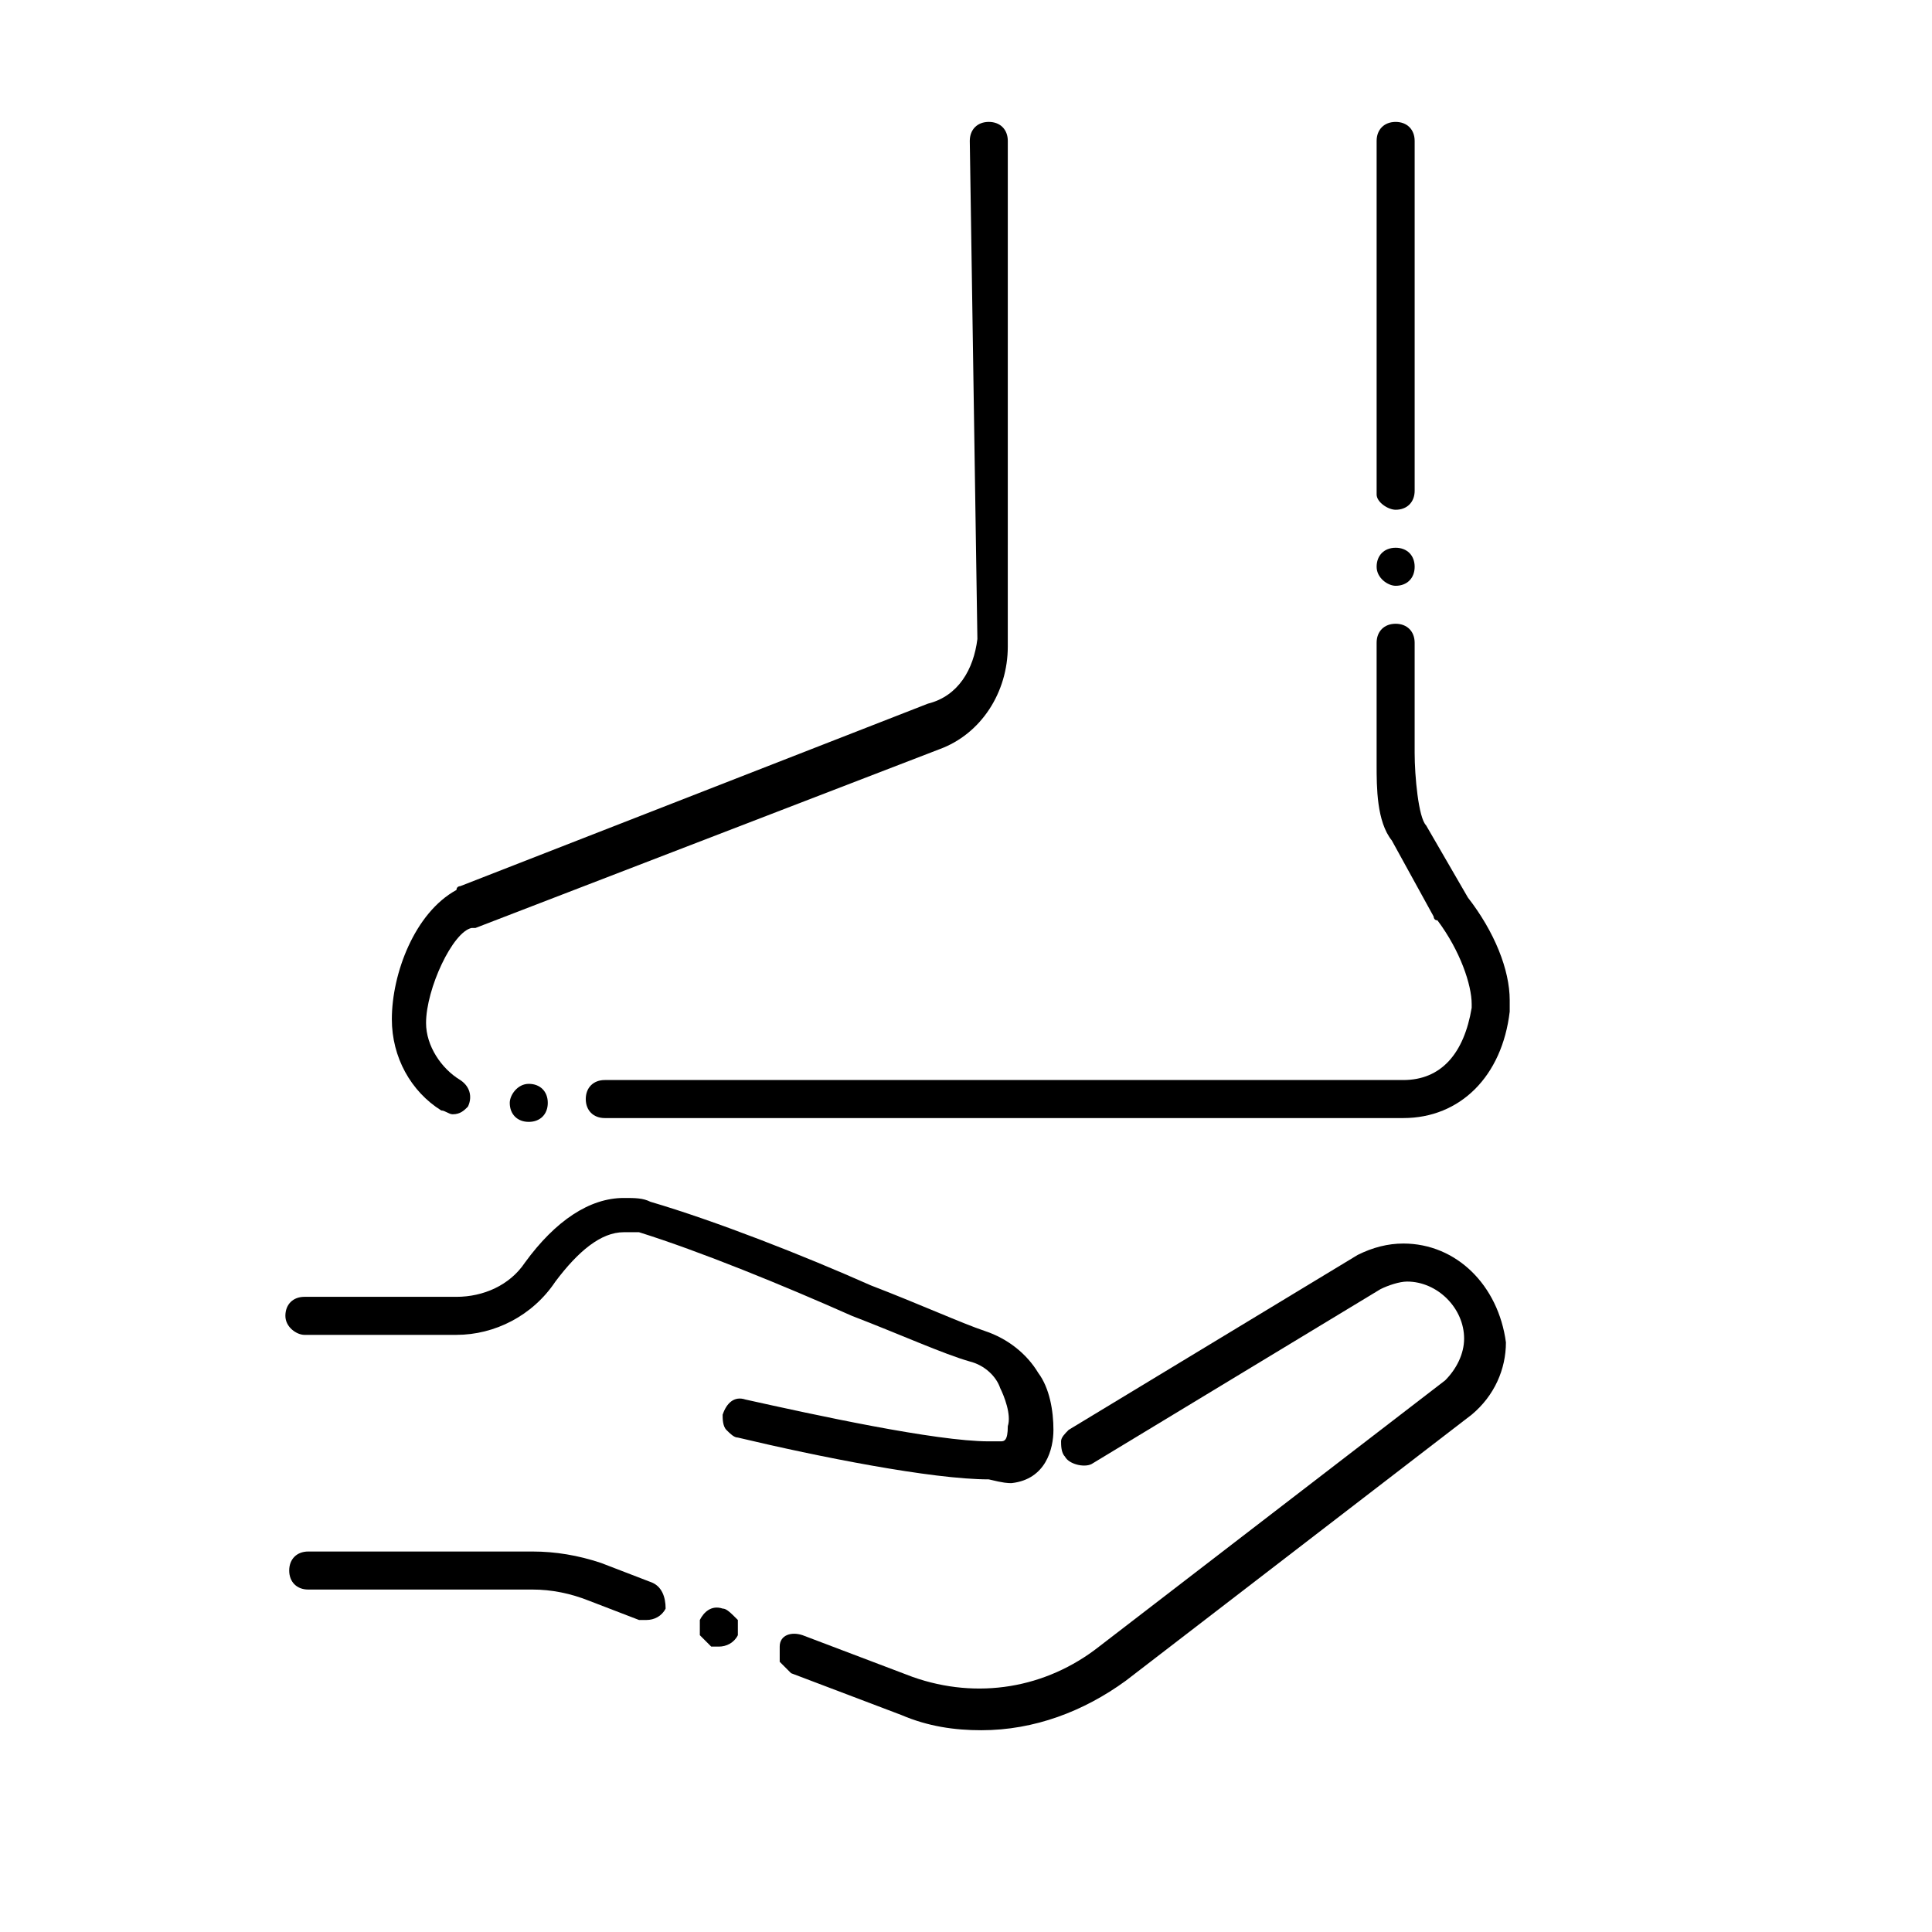 <?xml version="1.0" encoding="UTF-8"?>
<!-- Uploaded to: SVG Repo, www.svgrepo.com, Generator: SVG Repo Mixer Tools -->
<svg fill="#000000" width="800px" height="800px" version="1.1" viewBox="144 144 512 512" xmlns="http://www.w3.org/2000/svg">
 <g>
  <path d="m513.86 279.09c3.023 0 5.039-2.016 5.039-5.039v-92.703c0-3.023-2.016-5.039-5.039-5.039s-5.039 2.016-5.039 5.039v93.707c0 2.019 3.023 4.035 5.039 4.035z"/>
  <path d="m389.92 330.47-123.94 48.367s-1.008 0-1.008 1.008c-11.082 6.047-17.129 22.168-17.129 34.258 0 10.078 5.039 19.145 13.098 24.184 1.008 0 2.016 1.008 3.023 1.008 2.016 0 3.023-1.008 4.031-2.016 1.008-2.016 1.008-5.039-2.016-7.055-5.039-3.023-9.07-9.07-9.07-15.113 0-9.07 7.055-24.184 12.09-25.191h1.008l122.93-47.359c11.082-4.031 18.137-15.113 18.137-27.207l0.004-134.01c0-3.023-2.016-5.039-5.039-5.039-3.023 0.004-5.035 2.019-5.035 5.039l2.016 132c-1.008 8.059-5.039 15.113-13.102 17.129z"/>
  <path d="m279.09 436.27c0 3.023 2.016 5.039 5.039 5.039s5.039-2.016 5.039-5.039c0-3.023-2.016-5.039-5.039-5.039-3.027 0-5.039 3.023-5.039 5.039z"/>
  <path d="m513.86 299.24c3.023 0 5.039-2.016 5.039-5.039 0-3.023-2.016-5.039-5.039-5.039s-5.039 2.016-5.039 5.039c0 3.023 3.023 5.039 5.039 5.039z"/>
  <path d="m521.92 362.71c-2.016-2.016-3.023-13.098-3.023-19.145v-29.223c0-3.023-2.016-5.039-5.039-5.039s-5.039 2.016-5.039 5.039v29.223 3.023c0 6.047 0 15.113 4.031 20.152l11.082 20.152s0 1.008 1.008 1.008c6.047 8.062 9.07 17.129 9.07 22.168v1.008c-2.016 12.09-8.062 19.145-18.137 19.145h-211.6c-3.023 0-5.039 2.016-5.039 5.039s2.016 5.039 5.039 5.039h211.6c15.113 0 26.199-11.082 28.215-28.215v-3.023c0-8.062-4.031-18.137-11.082-27.207z"/>
  <path d="m335.51 570.29c-3.023-1.008-5.039 1.008-6.047 3.023v4.031l3.023 3.023h2.016c2.016 0 4.031-1.008 5.039-3.023v-4.031c-2.016-2.016-3.023-3.023-4.031-3.023z"/>
  <path d="m515.88 473.55c-4.031 0-8.062 1.008-12.09 3.023l-76.578 46.352c-1.008 1.008-2.016 2.016-2.016 3.023s0 3.023 1.008 4.031c1.008 2.016 5.039 3.023 7.055 2.016l76.578-46.352c2.016-1.008 5.039-2.016 7.055-2.016 8.062 0 15.113 7.055 15.113 15.113 0 4.031-2.016 8.062-5.039 11.082l-91.691 70.535c-14.105 11.082-32.242 14.105-49.375 8.062l-29.223-11.082c-3.023-1.008-6.047 0-6.047 3.023v4.031c1.008 1.008 2.016 2.016 3.023 3.023l29.223 11.082c7.055 3.023 14.105 4.031 21.16 4.031 14.105 0 27.207-5.039 38.289-13.098l91.691-70.535c6.047-5.039 9.07-12.09 9.07-19.145-2.016-15.121-13.102-26.203-27.207-26.203z"/>
  <path d="m316.37 563.23-13.098-5.039c-6.047-2.016-12.09-3.023-18.137-3.023h-59.453c-3.023 0-5.039 2.016-5.039 5.039 0 3.023 2.016 5.039 5.039 5.039h59.449c5.039 0 10.078 1.008 15.113 3.023l13.098 5.039h2.016c2.016 0 4.031-1.008 5.039-3.023 0.004-3.027-1.004-6.047-4.027-7.055z"/>
  <path d="m412.09 537.04c9.07-1.008 11.082-9.07 11.082-14.105 0-5.039-1.008-11.082-4.031-15.113-3.023-5.039-8.062-9.07-14.105-11.082-6.047-2.016-17.129-7.055-30.23-12.09-18.137-8.062-41.312-17.129-58.441-22.168-2.016-1.008-4.031-1.008-7.055-1.008-9.07 0-18.137 6.047-26.199 17.129-4.031 6.047-11.082 9.07-18.137 9.07h-40.305c-3.023 0-5.039 2.016-5.039 5.039 0 3.023 3.023 5.039 5.039 5.039h40.305c10.078 0 20.152-5.039 26.199-14.105 6.047-8.062 12.09-13.098 18.137-13.098h4.031c16.121 5.039 38.289 14.105 56.426 22.168 13.098 5.039 24.184 10.078 31.234 12.09 4.031 1.008 7.055 4.031 8.062 7.055 1.008 2.016 3.023 7.055 2.016 10.078 0 4.031-1.008 4.031-2.016 4.031h-3.023c-14.105 0-46.352-7.055-64.488-11.082-3.023-1.008-5.039 1.008-6.047 4.031 0 1.008 0 3.023 1.008 4.031 1.008 1.008 2.016 2.016 3.023 2.016 21.16 5.039 51.387 11.082 66.504 11.082 4.035 0.992 5.043 0.992 6.051 0.992z"/>
 </g>
</svg>